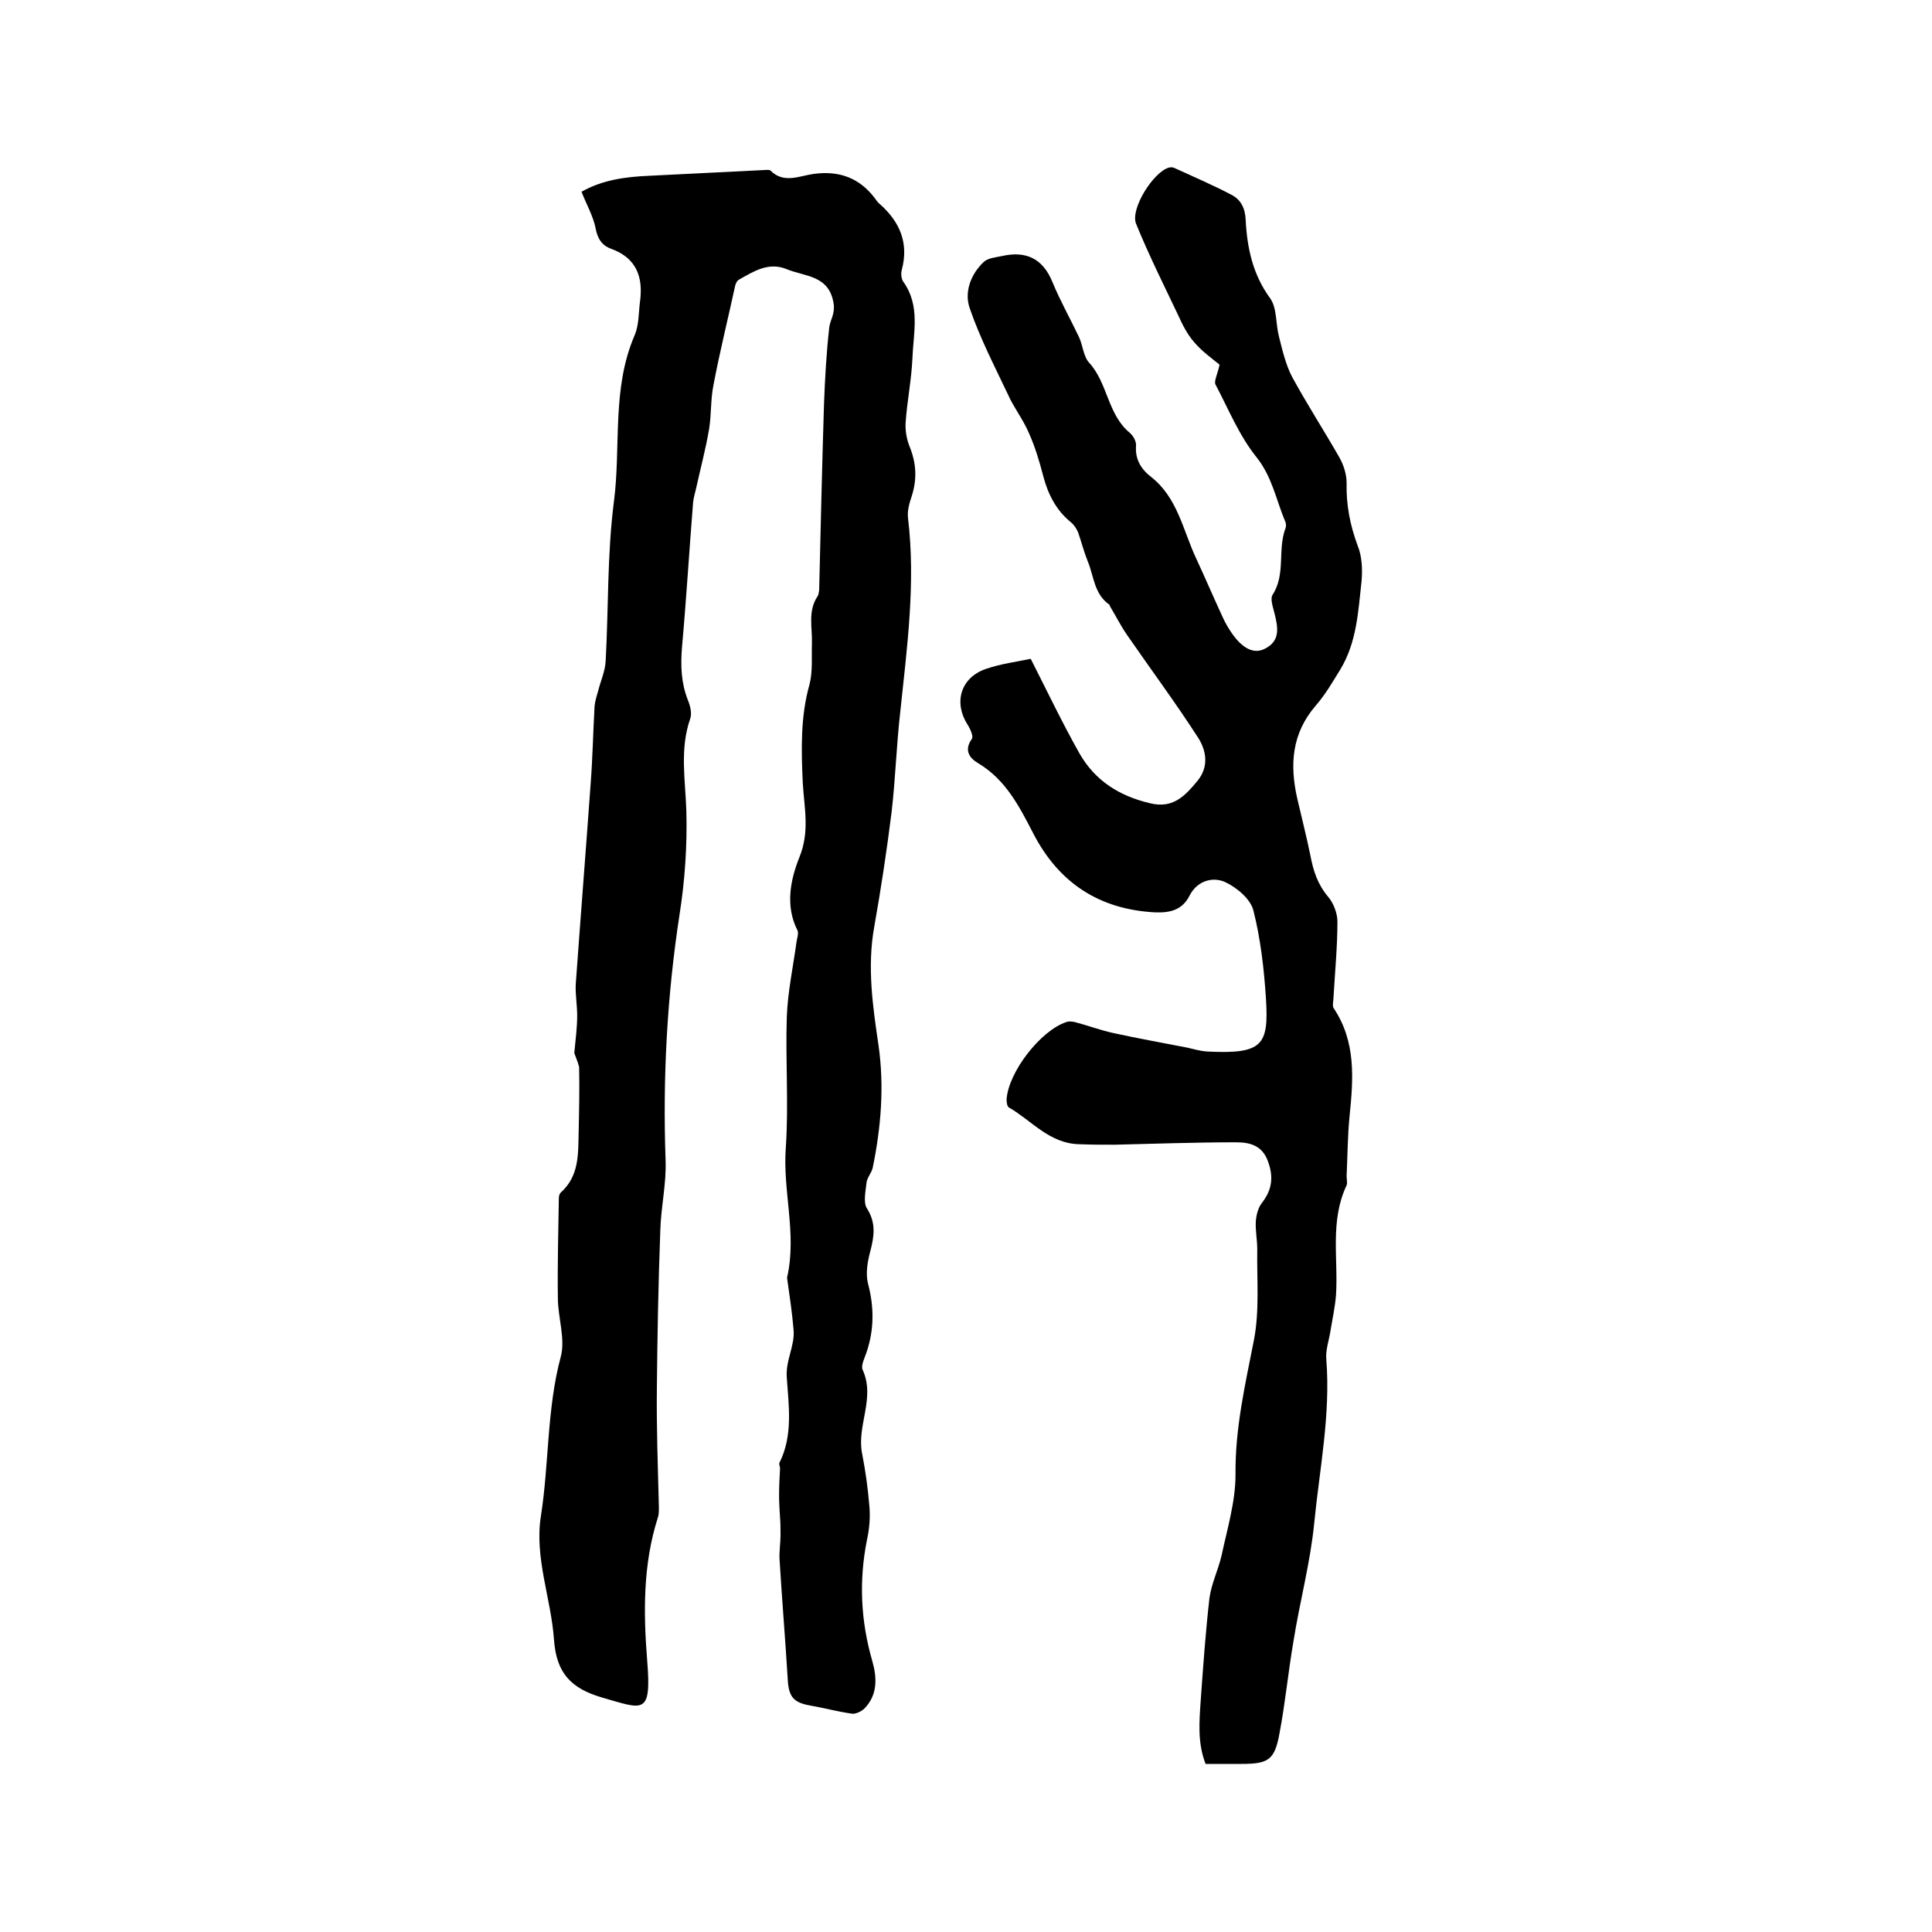 <svg enable-background="new 0 0 400 400" viewBox="0 0 400 400" xmlns="http://www.w3.org/2000/svg"><path d="m118.9 218c.3-3 .6-5.4.6-7.7 0-2.2-.4-4.4-.3-6.5 1-13.9 2.1-27.8 3.1-41.7.4-5.3.5-10.6.8-15.9.1-1 .4-2 .7-3 .5-2.1 1.5-4.2 1.6-6.4.6-11 .3-22 1.7-32.9 1.5-11.5-.5-23.4 4.3-34.5.9-2.1.8-4.6 1.1-6.9.7-5.1-.7-9.1-6-11-1.9-.7-2.8-2.1-3.2-4.3-.5-2.5-1.9-4.9-2.9-7.5 4.2-2.4 9-3.1 13.9-3.3l24-1.2c.4 0 1-.1 1.2.1 2.8 2.8 6 1.1 9 .7 5.2-.7 9.4.8 12.6 5 .3.4.6.9 1 1.2 4.2 3.7 6.1 8.1 4.6 13.7-.2.7-.1 1.8.3 2.4 3.6 5 2.1 10.6 1.9 16-.2 4.4-1.1 8.8-1.4 13.2-.1 1.6.2 3.4.8 4.9 1.4 3.4 1.6 6.7.5 10.2-.5 1.5-1 3.1-.8 4.7 1.6 13.4-.2 26.7-1.6 40-.8 6.9-1 13.9-1.8 20.8-1 8-2.2 15.9-3.6 23.8-1.5 8.3-.3 16.5.9 24.6 1.2 8.5.5 16.9-1.2 25.2-.2 1.1-1.2 2.1-1.3 3.2-.2 1.8-.7 4.1.1 5.3 1.9 3 1.5 5.7.7 8.8-.6 2.2-1 4.7-.5 6.7 1.3 4.9 1.3 9.6-.3 14.3-.4 1.2-1.2 2.7-.8 3.6 2.7 5.9-1.3 11.6-.1 17.4.7 3.6 1.2 7.2 1.5 10.9.2 2.3 0 4.6-.5 6.9-1.7 8.5-1.3 16.8 1.1 25.1 1 3.5 1.1 7-1.6 9.8-.6.6-1.8 1.2-2.6 1.1-2.9-.4-5.8-1.2-8.7-1.7-3.4-.6-4.4-1.8-4.6-5.3-.5-8.3-1.2-16.6-1.7-24.9-.1-1.7.2-3.4.2-5 0-1.2 0-2.5-.1-3.7-.1-1.5-.2-3.1-.2-4.6 0-1.9.1-3.7.2-5.6 0-.4-.3-.9-.1-1.2 2.8-5.6 1.9-11.8 1.5-17.5-.3-3.7 1.7-6.6 1.4-10-.3-3.5-.8-6.9-1.3-10.4 0-.2-.1-.4 0-.6 2-9-1-17.8-.3-26.8.6-9-.1-18 .2-27 .2-5.2 1.3-10.3 2-15.4.1-.8.5-1.8.2-2.5-2.6-5.1-1.4-10.6.4-15.1 2.2-5.4 1-10.2.7-15.5-.3-6.7-.5-13.6 1.4-20.3.7-2.7.4-5.7.5-8.5.1-3.3-.9-6.7 1.2-9.8.2-.3.2-.8.3-1.2.3-12.8.6-25.6 1-38.5.2-5.4.5-10.7 1.1-16 .2-1.5 1.2-2.7.9-4.8-.9-6-6-5.6-9.8-7.2-3.7-1.5-6.8.5-9.8 2.2-.4.2-.7.8-.8 1.3-1.5 6.9-3.2 13.7-4.5 20.6-.6 3-.4 6.1-.9 9.1-.7 4.1-1.8 8.2-2.7 12.3-.2.9-.5 1.8-.6 2.8-.8 10-1.4 20-2.3 30-.3 3.8-.2 7.3 1.2 10.9.5 1.2.9 2.8.5 3.9-2.2 6.3-1 12.7-.8 19.1.2 7.1-.3 14.4-1.4 21.4-2.6 16.9-3.5 33.8-2.9 50.9.2 4.9-1 9.9-1.1 14.8-.4 10.8-.6 21.5-.7 32.3-.1 8 .2 16.1.4 24.1 0 .9.1 1.9-.2 2.8-3.1 9.7-3 19.7-2.2 29.7.9 11.3-.8 10-9.2 7.6-6.6-1.9-9.6-5.1-10.1-12-.6-8.6-4.1-17-2.7-25.7 1.7-10.9 1.2-22.1 4.1-32.9 1-3.7-.6-8.1-.6-12.2-.1-6.9.1-13.7.2-20.6 0-.4.1-.9.4-1.2 3.8-3.4 3.6-7.9 3.7-12.3.1-4.6.2-9.1.1-13.7-.3-1.2-.9-2.5-1-2.9z"/><path d="m252.5 75.5c-1.6-1.3-3.7-2.8-5.3-4.7-1.4-1.6-2.4-3.6-3.3-5.6-3-6.3-6.1-12.5-8.7-18.9-1.2-3.1 3.6-10.7 6.8-11.6.4-.1.8-.1 1.2.1 3.9 1.8 7.9 3.5 11.7 5.5 2 1 2.9 2.8 3 5.2.3 5.9 1.5 11.4 5.1 16.3 1.4 2 1.1 5.2 1.8 7.9.7 2.8 1.4 5.8 2.7 8.3 3.1 5.7 6.6 11.1 9.8 16.7.9 1.6 1.5 3.5 1.5 5.3-.1 4.5.7 8.7 2.3 13 .9 2.2 1 4.9.8 7.3-.7 6.3-1 12.7-4.4 18.3-1.6 2.6-3.1 5.2-5.1 7.5-5 5.8-5.4 12.3-3.8 19.3.9 3.9 1.9 7.8 2.7 11.7.6 3.2 1.5 6 3.7 8.6 1.1 1.3 1.9 3.4 1.9 5.1 0 5.2-.5 10.3-.8 15.5 0 .8-.3 1.9 0 2.4 4.7 7 4.1 14.7 3.3 22.5-.4 4.1-.4 8.2-.6 12.3 0 .6.2 1.4 0 1.9-3.5 7.4-1.7 15.2-2.2 22.8-.2 2.4-.7 4.7-1.1 7.1-.3 2.1-1.1 4.2-.9 6.2.9 11.4-1.4 22.6-2.5 33.8-.8 8.2-3 16.3-4.3 24.5-1.1 6.4-1.7 12.8-2.9 19.1-1 5.5-2.3 6.3-7.9 6.3-2.4 0-4.9 0-7.4 0-1.7-4.4-1.3-8.8-1-13.2.5-7 1-14.1 1.8-21.1.4-3 1.8-5.8 2.5-8.8 1.2-5.6 2.9-11.2 2.9-16.8-.1-9.6 2-18.6 3.8-27.8 1.2-6.1.6-12.6.7-18.9 0-1.9-.4-3.8-.3-5.7.1-1.4.5-2.9 1.3-3.9 2.1-2.7 2.4-5.4 1.2-8.6-1.2-3.3-3.8-3.9-6.6-3.9-8.4 0-16.7.3-25.1.5-2.4 0-4.9 0-7.3-.1-6.2-.1-9.9-4.9-14.6-7.6-.4-.2-.5-1.1-.5-1.7.4-5.7 7.1-14.3 12.4-16 .5-.2 1.2-.1 1.7 0 2.7.7 5.3 1.7 8.1 2.3 5 1.1 10.1 2 15.2 3 1.3.3 2.7.7 4 .8 11.7.6 12.9-1.3 12.3-11-.4-6.1-1.1-12.3-2.6-18.2-.6-2.4-3.5-4.8-5.9-5.9-2.5-1.1-5.7-.3-7.3 2.8-1.5 3-4 3.6-7.1 3.5-11.6-.6-20-6.1-25.3-16.4-2.9-5.6-5.7-11.1-11.4-14.5-1.7-1-3-2.6-1.3-5 .4-.5-.3-2.1-.9-3-2.9-4.6-1.4-9.7 3.8-11.5 3.2-1.1 6.5-1.5 9.3-2.1 3.5 6.9 6.6 13.4 10.1 19.6 3.2 5.6 8.2 8.8 14.6 10.3 4.8 1.2 7.3-1.6 9.8-4.6 2.4-2.9 1.9-6.2.2-8.9-4.7-7.3-9.9-14.3-14.8-21.4-1.3-1.9-2.3-3.9-3.5-5.9-.1-.1 0-.3-.1-.3-3.2-2.2-3.2-5.9-4.5-9-.8-2-1.3-4-2-6-.3-.7-.8-1.5-1.4-2-3.1-2.5-4.8-5.8-5.8-9.6-.8-3.1-1.7-6.1-3-9-1.2-2.8-3.1-5.2-4.3-7.9-2.8-5.9-5.8-11.7-7.9-17.8-1.2-3.3.1-7 2.8-9.6.9-.9 2.5-1 3.9-1.3 4.9-1.1 8.4.5 10.4 5.4 1.6 3.9 3.7 7.6 5.5 11.4.8 1.7.9 4 2.1 5.3 3.9 4.3 3.8 10.7 8.4 14.5.7.6 1.4 1.8 1.3 2.7-.2 2.9 1.1 4.9 3.2 6.5 5.4 4.3 6.5 10.9 9.2 16.7 1.9 4.1 3.7 8.3 5.6 12.4.5 1.1 1.1 2.1 1.7 3 2.3 3.4 4.7 4.6 7 3.4 3.2-1.6 2.7-4.4 2-7.2-.3-1.3-1-3.1-.4-4 2.7-4.2 1-9.2 2.6-13.6.2-.4.2-1.1 0-1.5-1.9-4.5-2.7-9.3-6-13.4-3.6-4.5-5.8-10-8.5-15.1-.2-.8.5-2.1.9-4z"/></svg>